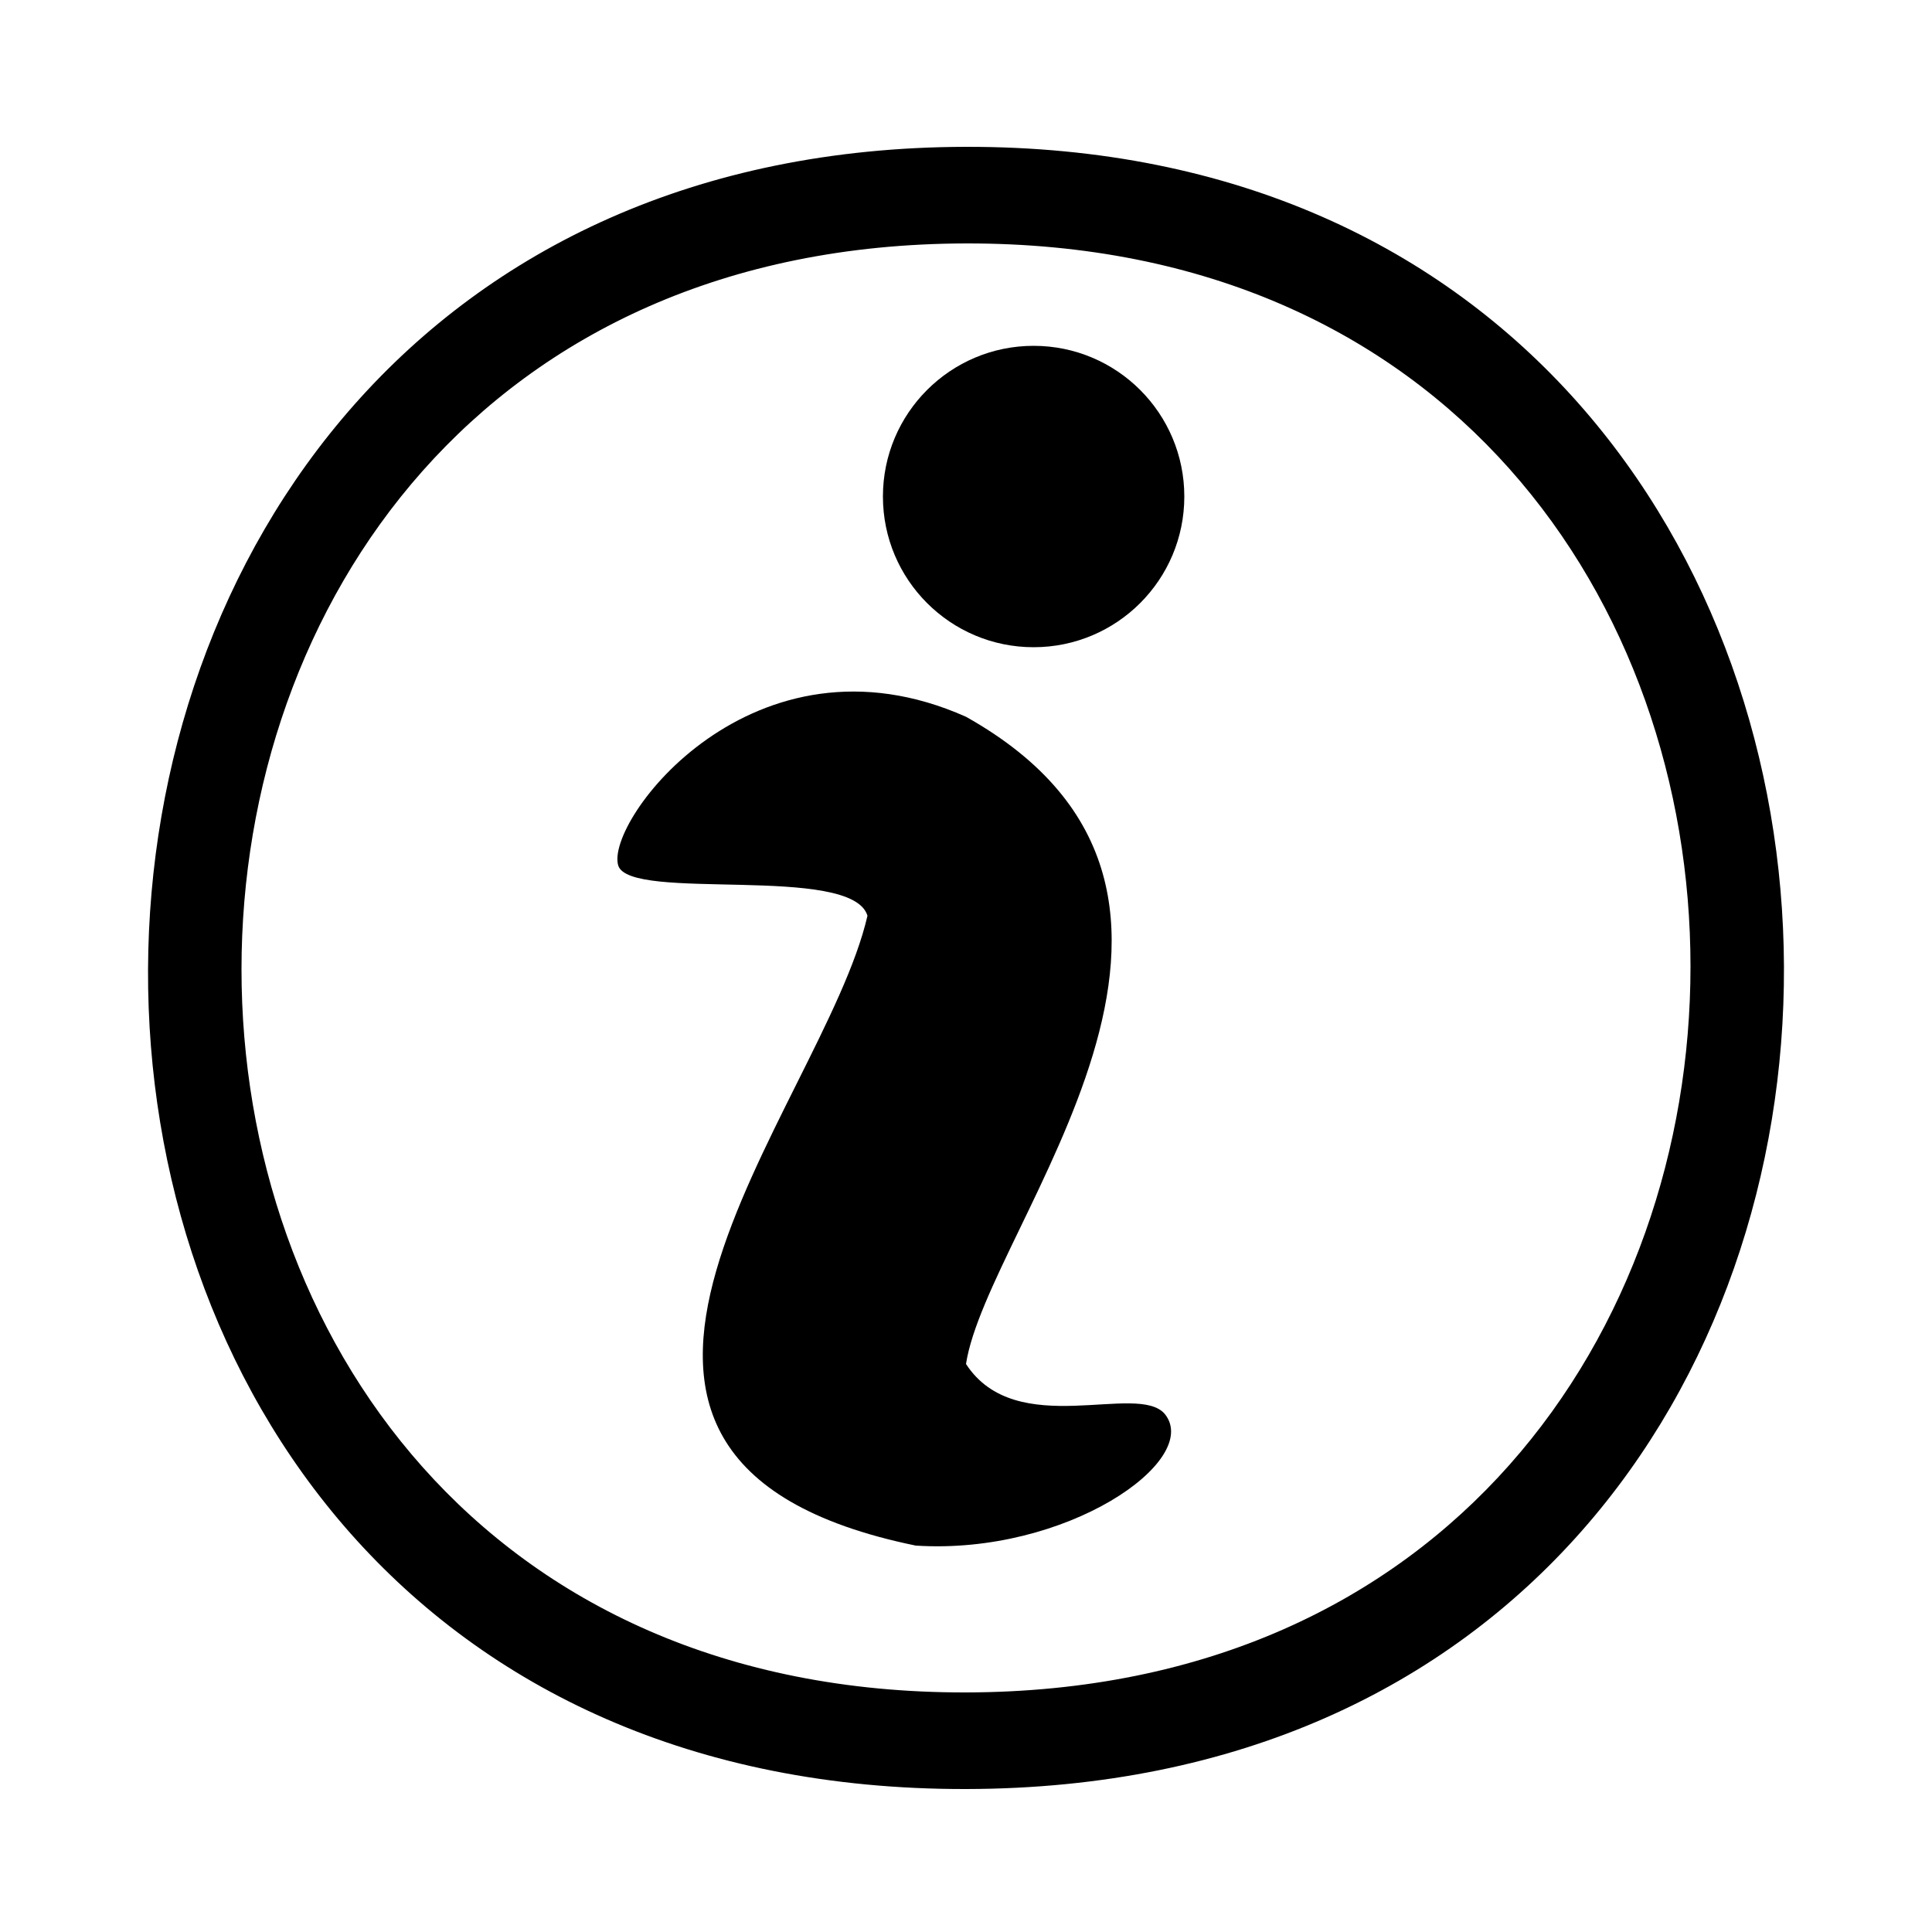 <svg width="1em" height="1em" viewBox="0 0 1000 1000" xmlns="http://www.w3.org/2000/svg"><path d="m474 800c-219-45-48-226-25-326-8-27-123-7-129-26-7-23 70-126 180-77 164 92 11 263 0 335 26 40 89 9 103 26 19 24-51 73-129 68z"/><circle cx="535" cy="257" r="78"/><path d="m500 926c-568 1-561-849 0-850s568 849 0 850zm0-800c-500 1-500 751 0 750s500-751 0-750z"/></svg>